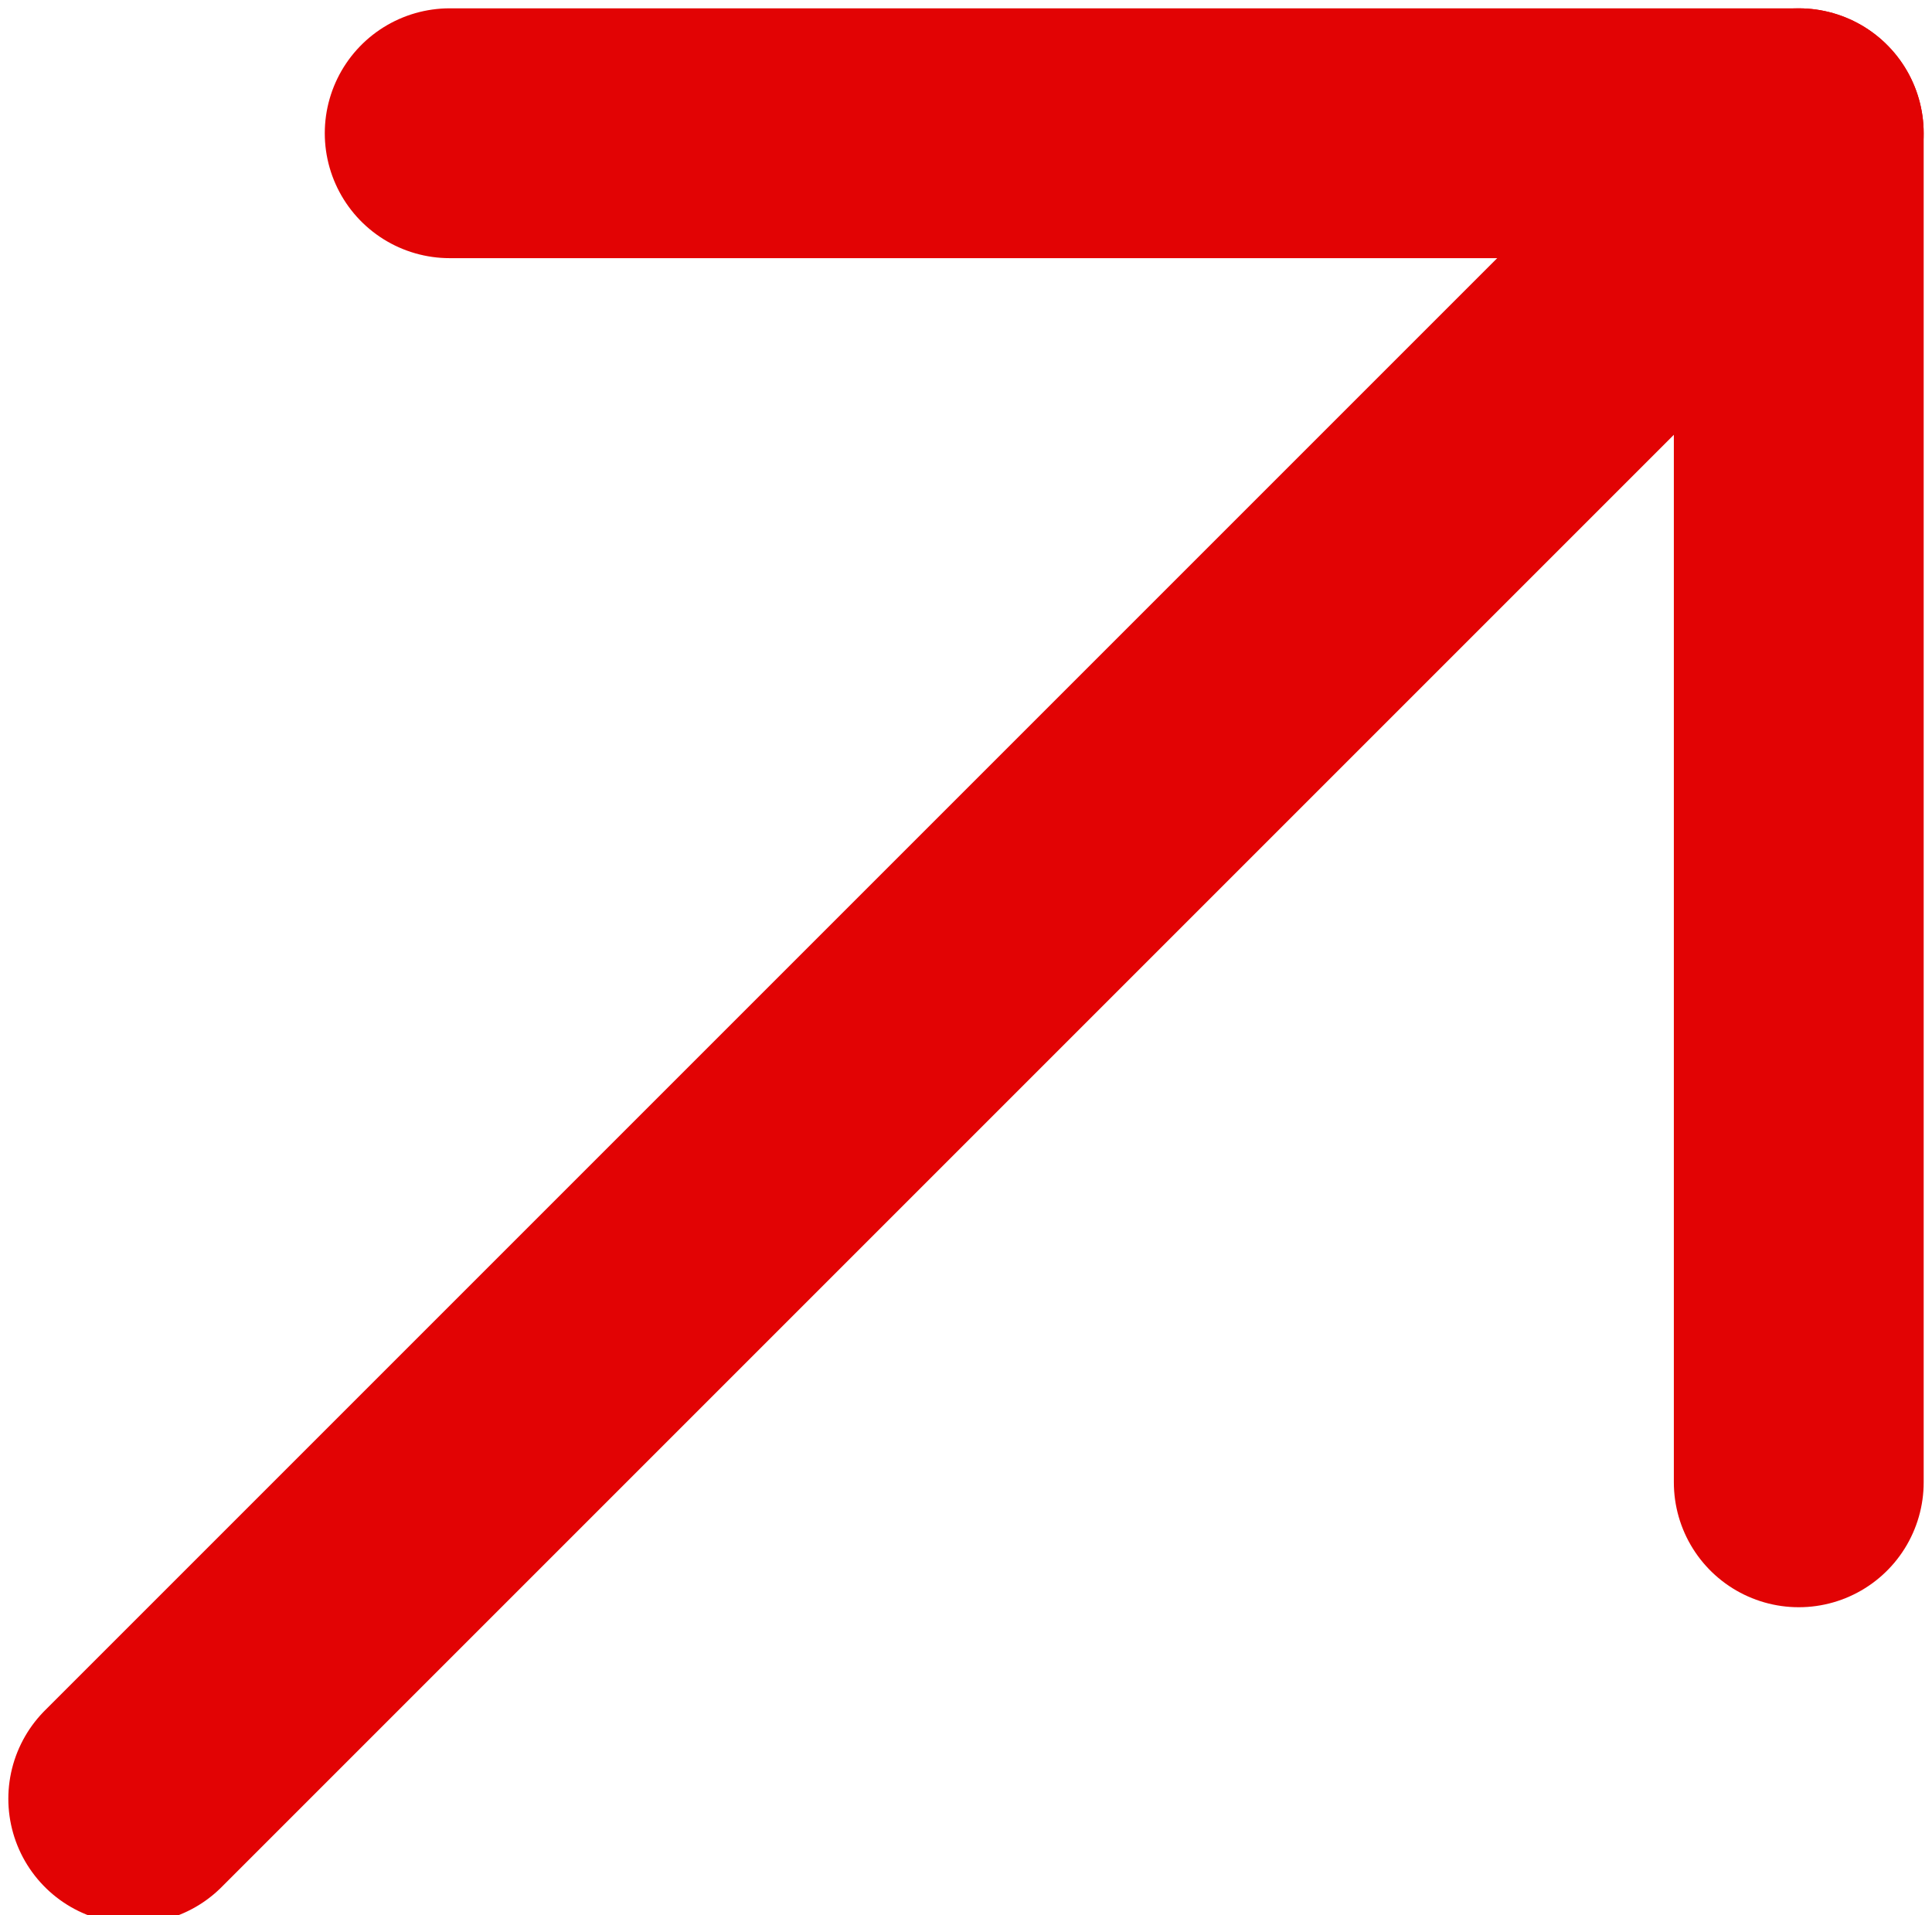 <?xml version="1.0" encoding="utf-8"?>
<!-- Generator: Adobe Illustrator 24.0.0, SVG Export Plug-In . SVG Version: 6.00 Build 0)  -->
<svg version="1.1" id="Layer_1" xmlns="http://www.w3.org/2000/svg" xmlns:xlink="http://www.w3.org/1999/xlink" x="0px" y="0px"
	width="11.6px" height="11.5px" viewBox="0 0 11.6 11.5" style="enable-background:new 0 0 11.6 11.5;" xml:space="preserve">
	<style type="text/css">
		.st00{fill:none;stroke:#e20304;stroke-width:1.5;stroke-linecap:round;stroke-linejoin:round;}
	</style>
	<path class="st00" d="M0.8,10.8l10-10"/>
	<path class="st00" d="M2.7,0.8h8.1v8.1"/>
</svg>

